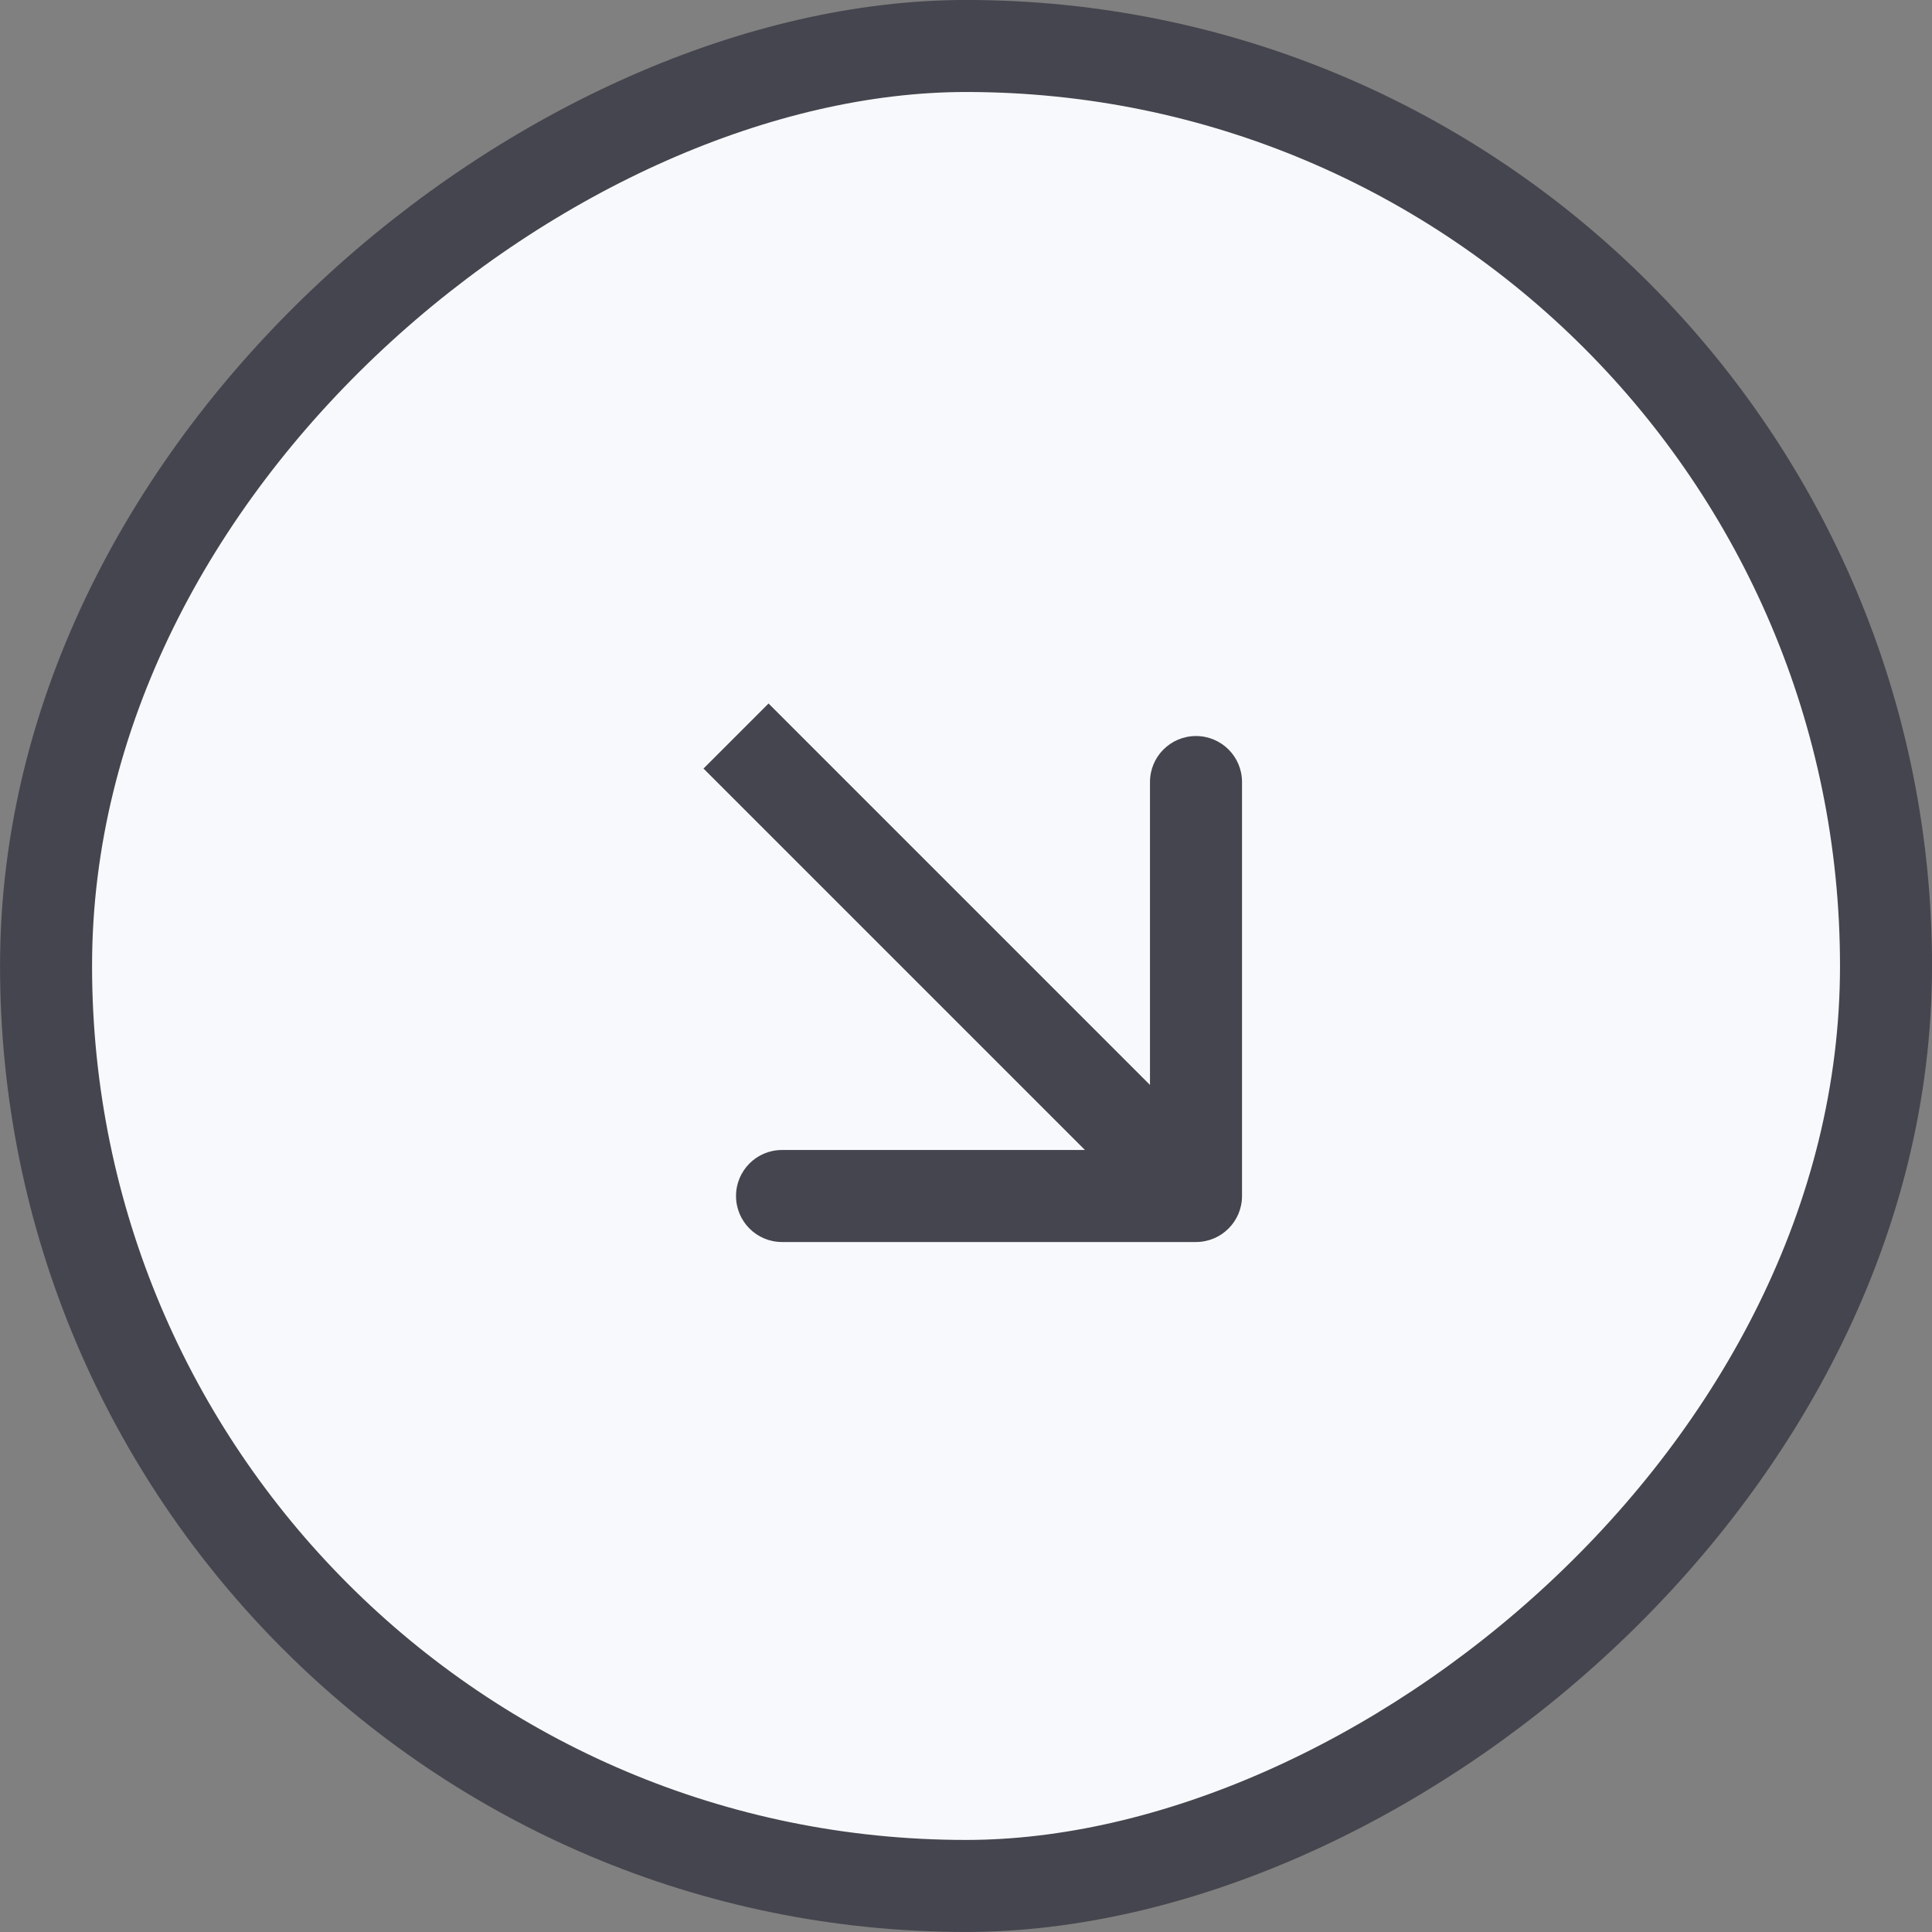 <?xml version="1.0" encoding="UTF-8"?> <svg xmlns="http://www.w3.org/2000/svg" width="30" height="30" viewBox="0 0 30 30" fill="none"><rect x="0" y="0" width="30" height="30" fill="#808080" stroke="none"/><rect x="29.286" y="0.714" width="28.571" height="28.571" rx="14.286" transform="rotate(90 29.286 0.714)" fill="#F8F9FC"></rect><rect x="29.286" y="0.714" width="28.571" height="28.571" rx="14.286" transform="rotate(90 29.286 0.714)" stroke="#45454F" stroke-width="1.429"></rect><path d="M18.571 19.286C18.966 19.286 19.286 18.966 19.286 18.571L19.286 12.143C19.286 11.748 18.966 11.429 18.571 11.429C18.177 11.429 17.857 11.748 17.857 12.143L17.857 17.857L12.143 17.857C11.748 17.857 11.429 18.177 11.429 18.571C11.429 18.966 11.748 19.286 12.143 19.286L18.571 19.286ZM10.924 11.934L18.066 19.076L19.076 18.066L11.934 10.924L10.924 11.934Z" fill="#45454F"></path></svg> 